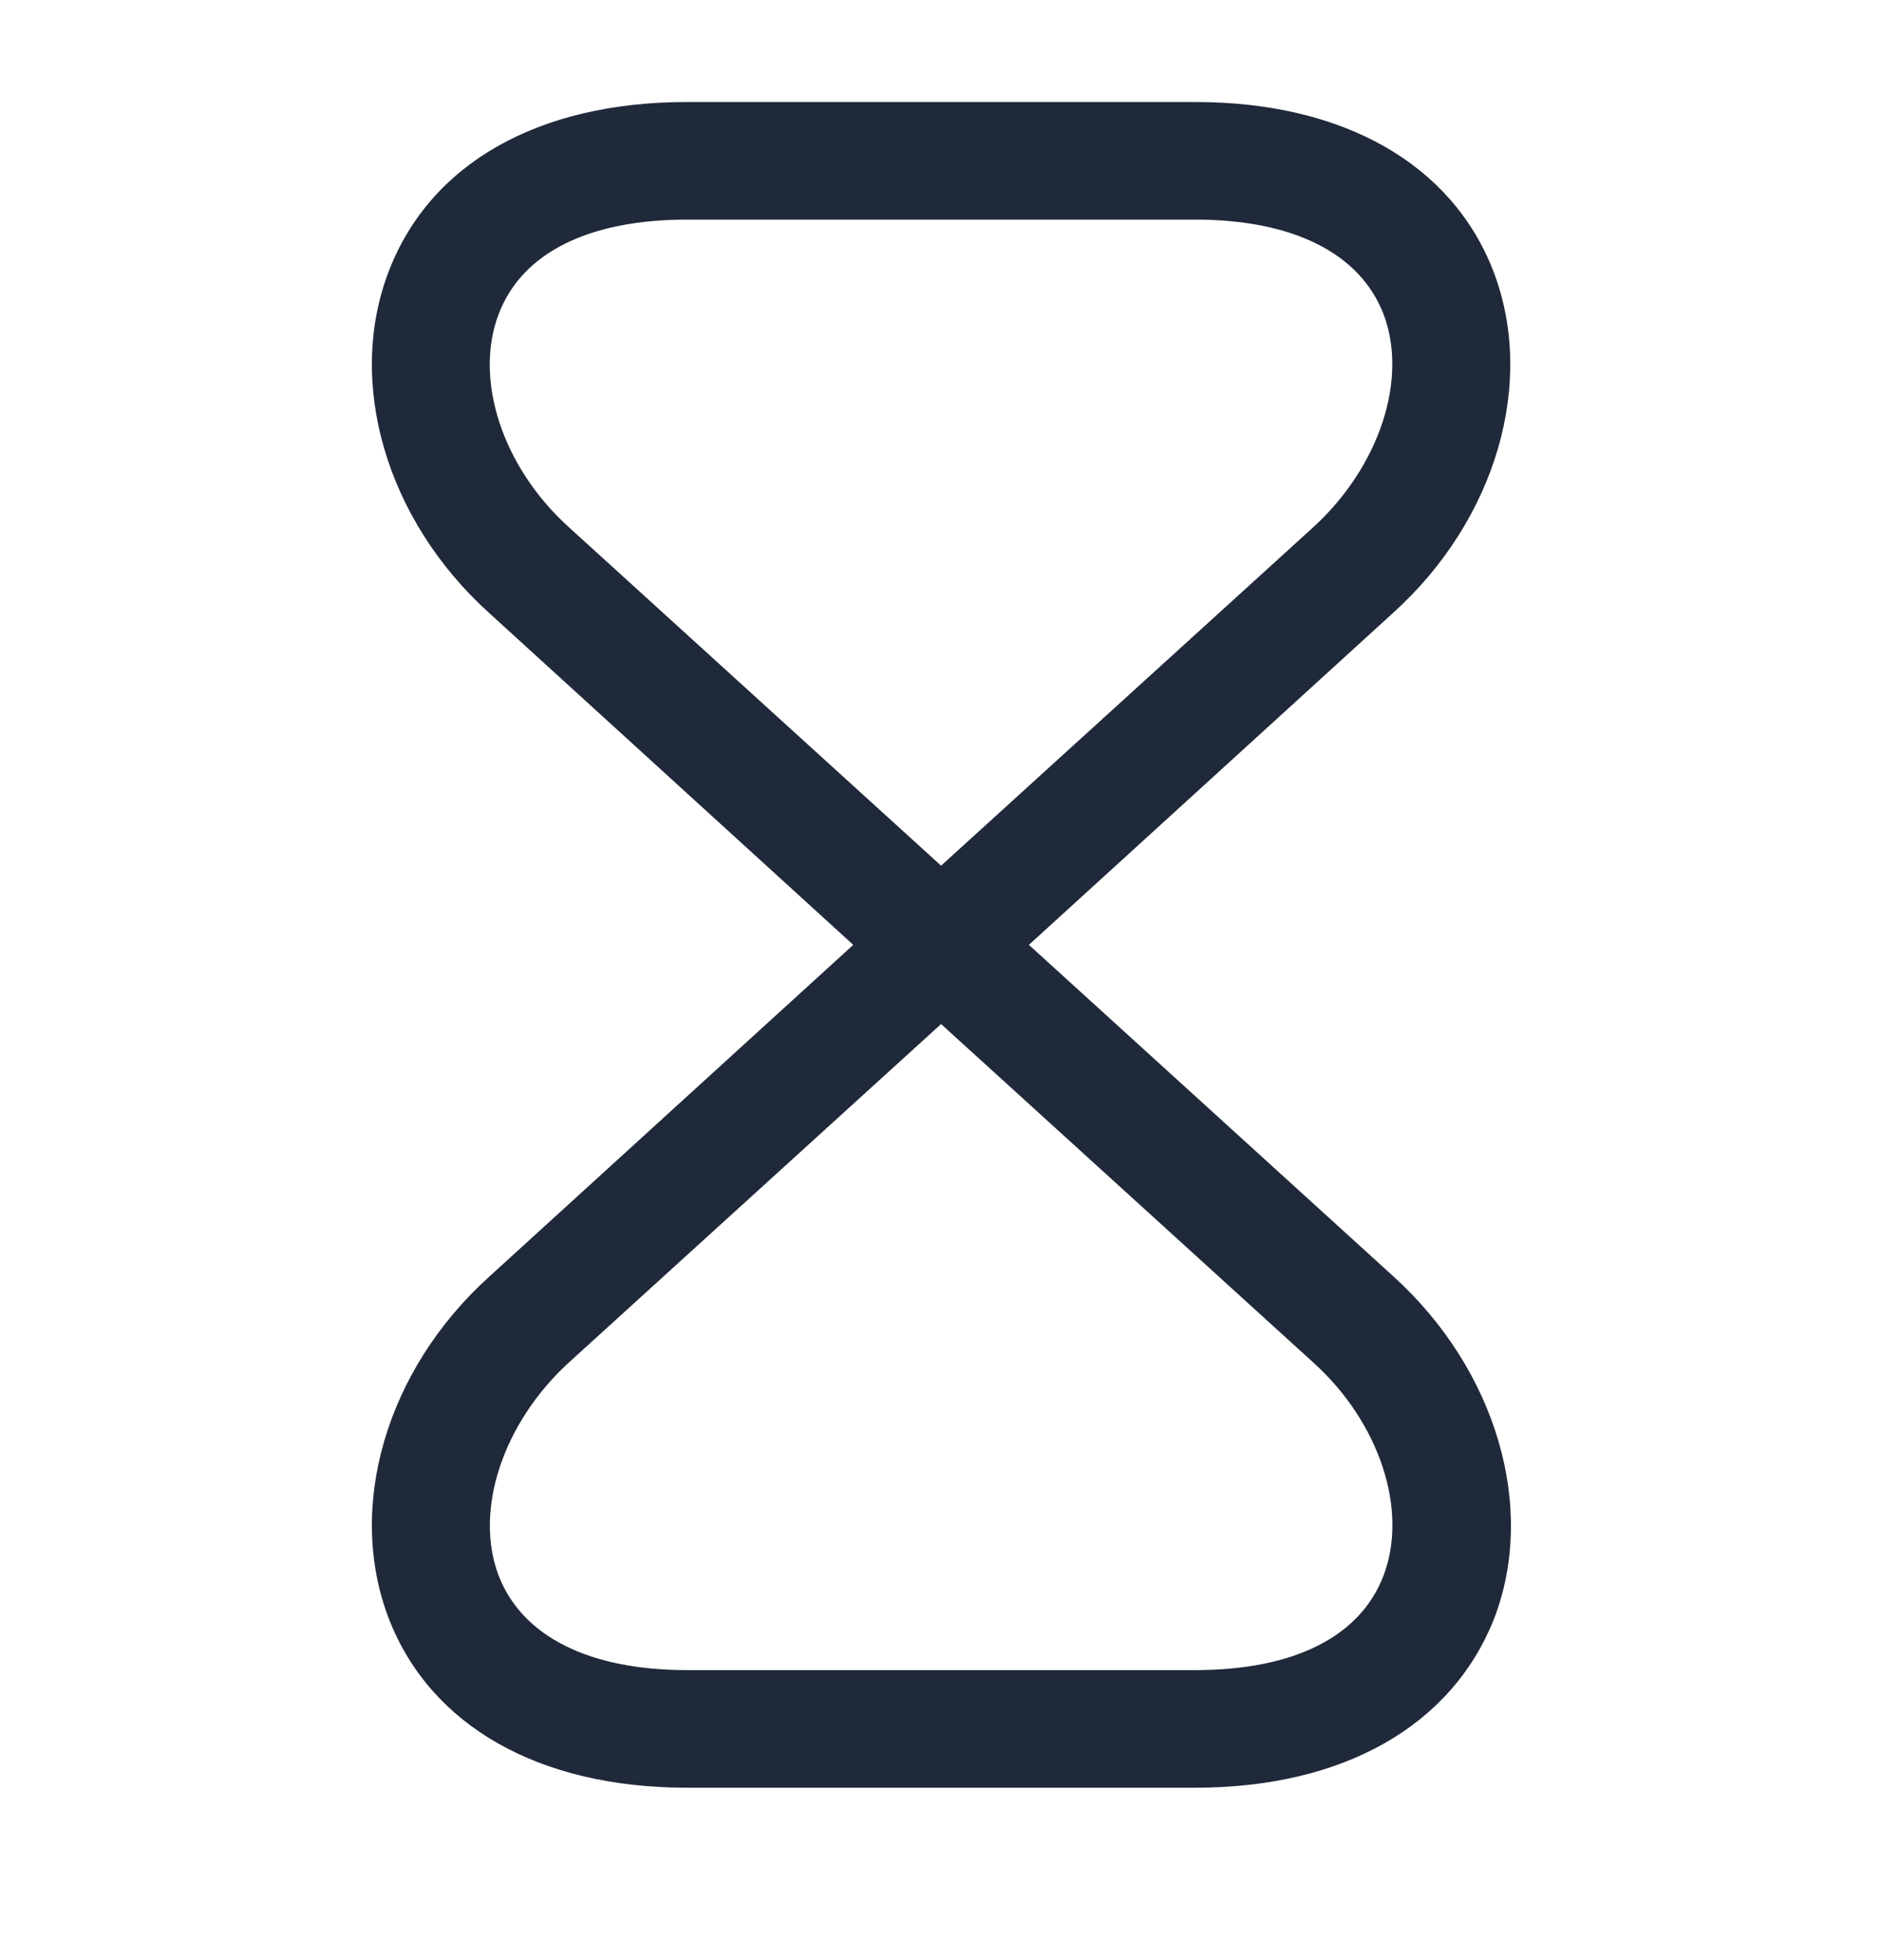 <svg width="24" height="25" viewBox="0 0 24 25" fill="none" xmlns="http://www.w3.org/2000/svg">
<path d="M15.241 22.801H8.761C6.871 22.801 5.491 22.011 4.961 20.651C4.411 19.231 4.921 17.471 6.241 16.281L10.881 12.051L6.241 7.821C4.921 6.631 4.411 4.871 4.961 3.451C5.491 2.081 6.871 1.301 8.761 1.301H15.241C17.131 1.301 18.511 2.091 19.041 3.451C19.591 4.871 19.081 6.631 17.761 7.821L13.121 12.051L17.771 16.281C19.081 17.471 19.601 19.231 19.051 20.651C18.511 22.011 17.131 22.801 15.241 22.801ZM12.001 13.061L7.251 17.381C6.411 18.151 6.041 19.271 6.361 20.101C6.661 20.871 7.511 21.301 8.761 21.301H15.241C16.491 21.301 17.341 20.881 17.641 20.101C17.961 19.271 17.601 18.151 16.751 17.381L12.001 13.061ZM8.761 2.801C7.511 2.801 6.661 3.221 6.361 4.001C6.041 4.831 6.401 5.951 7.251 6.721L12.001 11.041L16.751 6.721C17.591 5.951 17.961 4.831 17.641 4.001C17.341 3.231 16.491 2.801 15.241 2.801H8.761Z" fill="#202939"/>
</svg>

